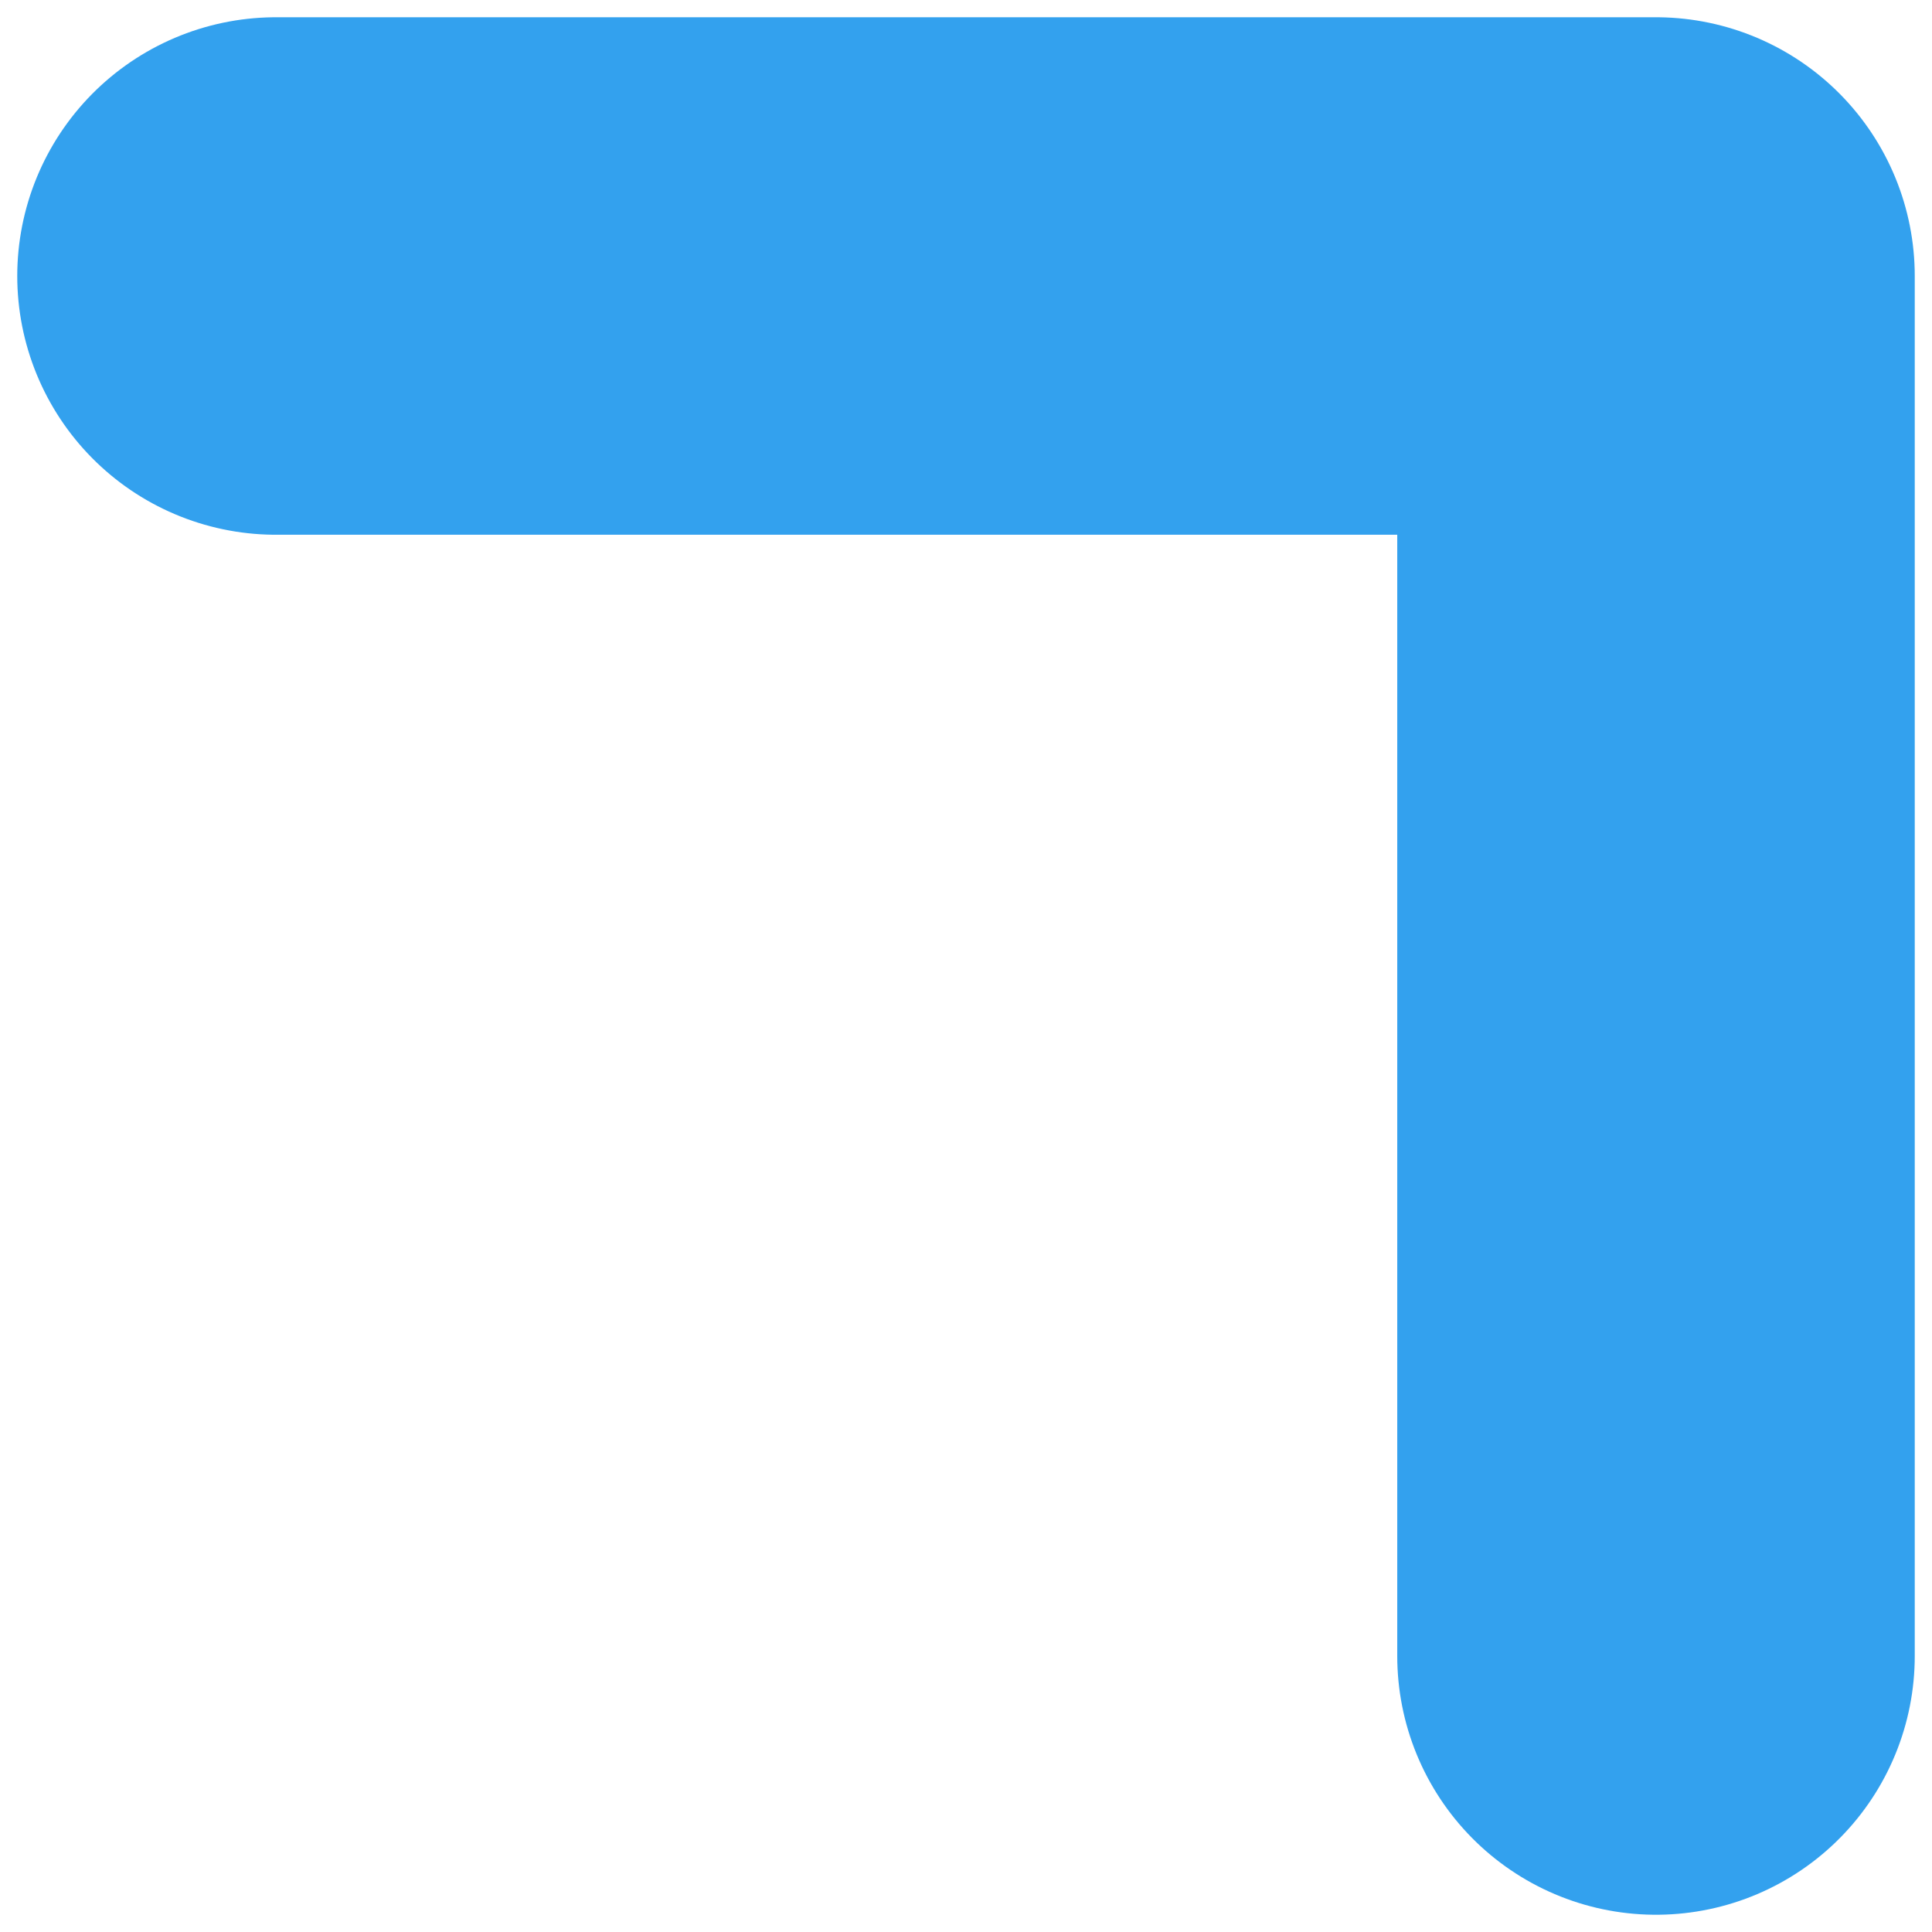 <?xml version="1.0" encoding="utf-8"?>
<svg xmlns="http://www.w3.org/2000/svg" fill="none" height="100%" overflow="visible" preserveAspectRatio="none" style="display: block;" viewBox="0 0 14 14" width="100%">
<path d="M2 2H12V12" id="Vector" stroke="#33A1EE" stroke-linecap="round" stroke-linejoin="round" stroke-width="3.75"/>
</svg>
